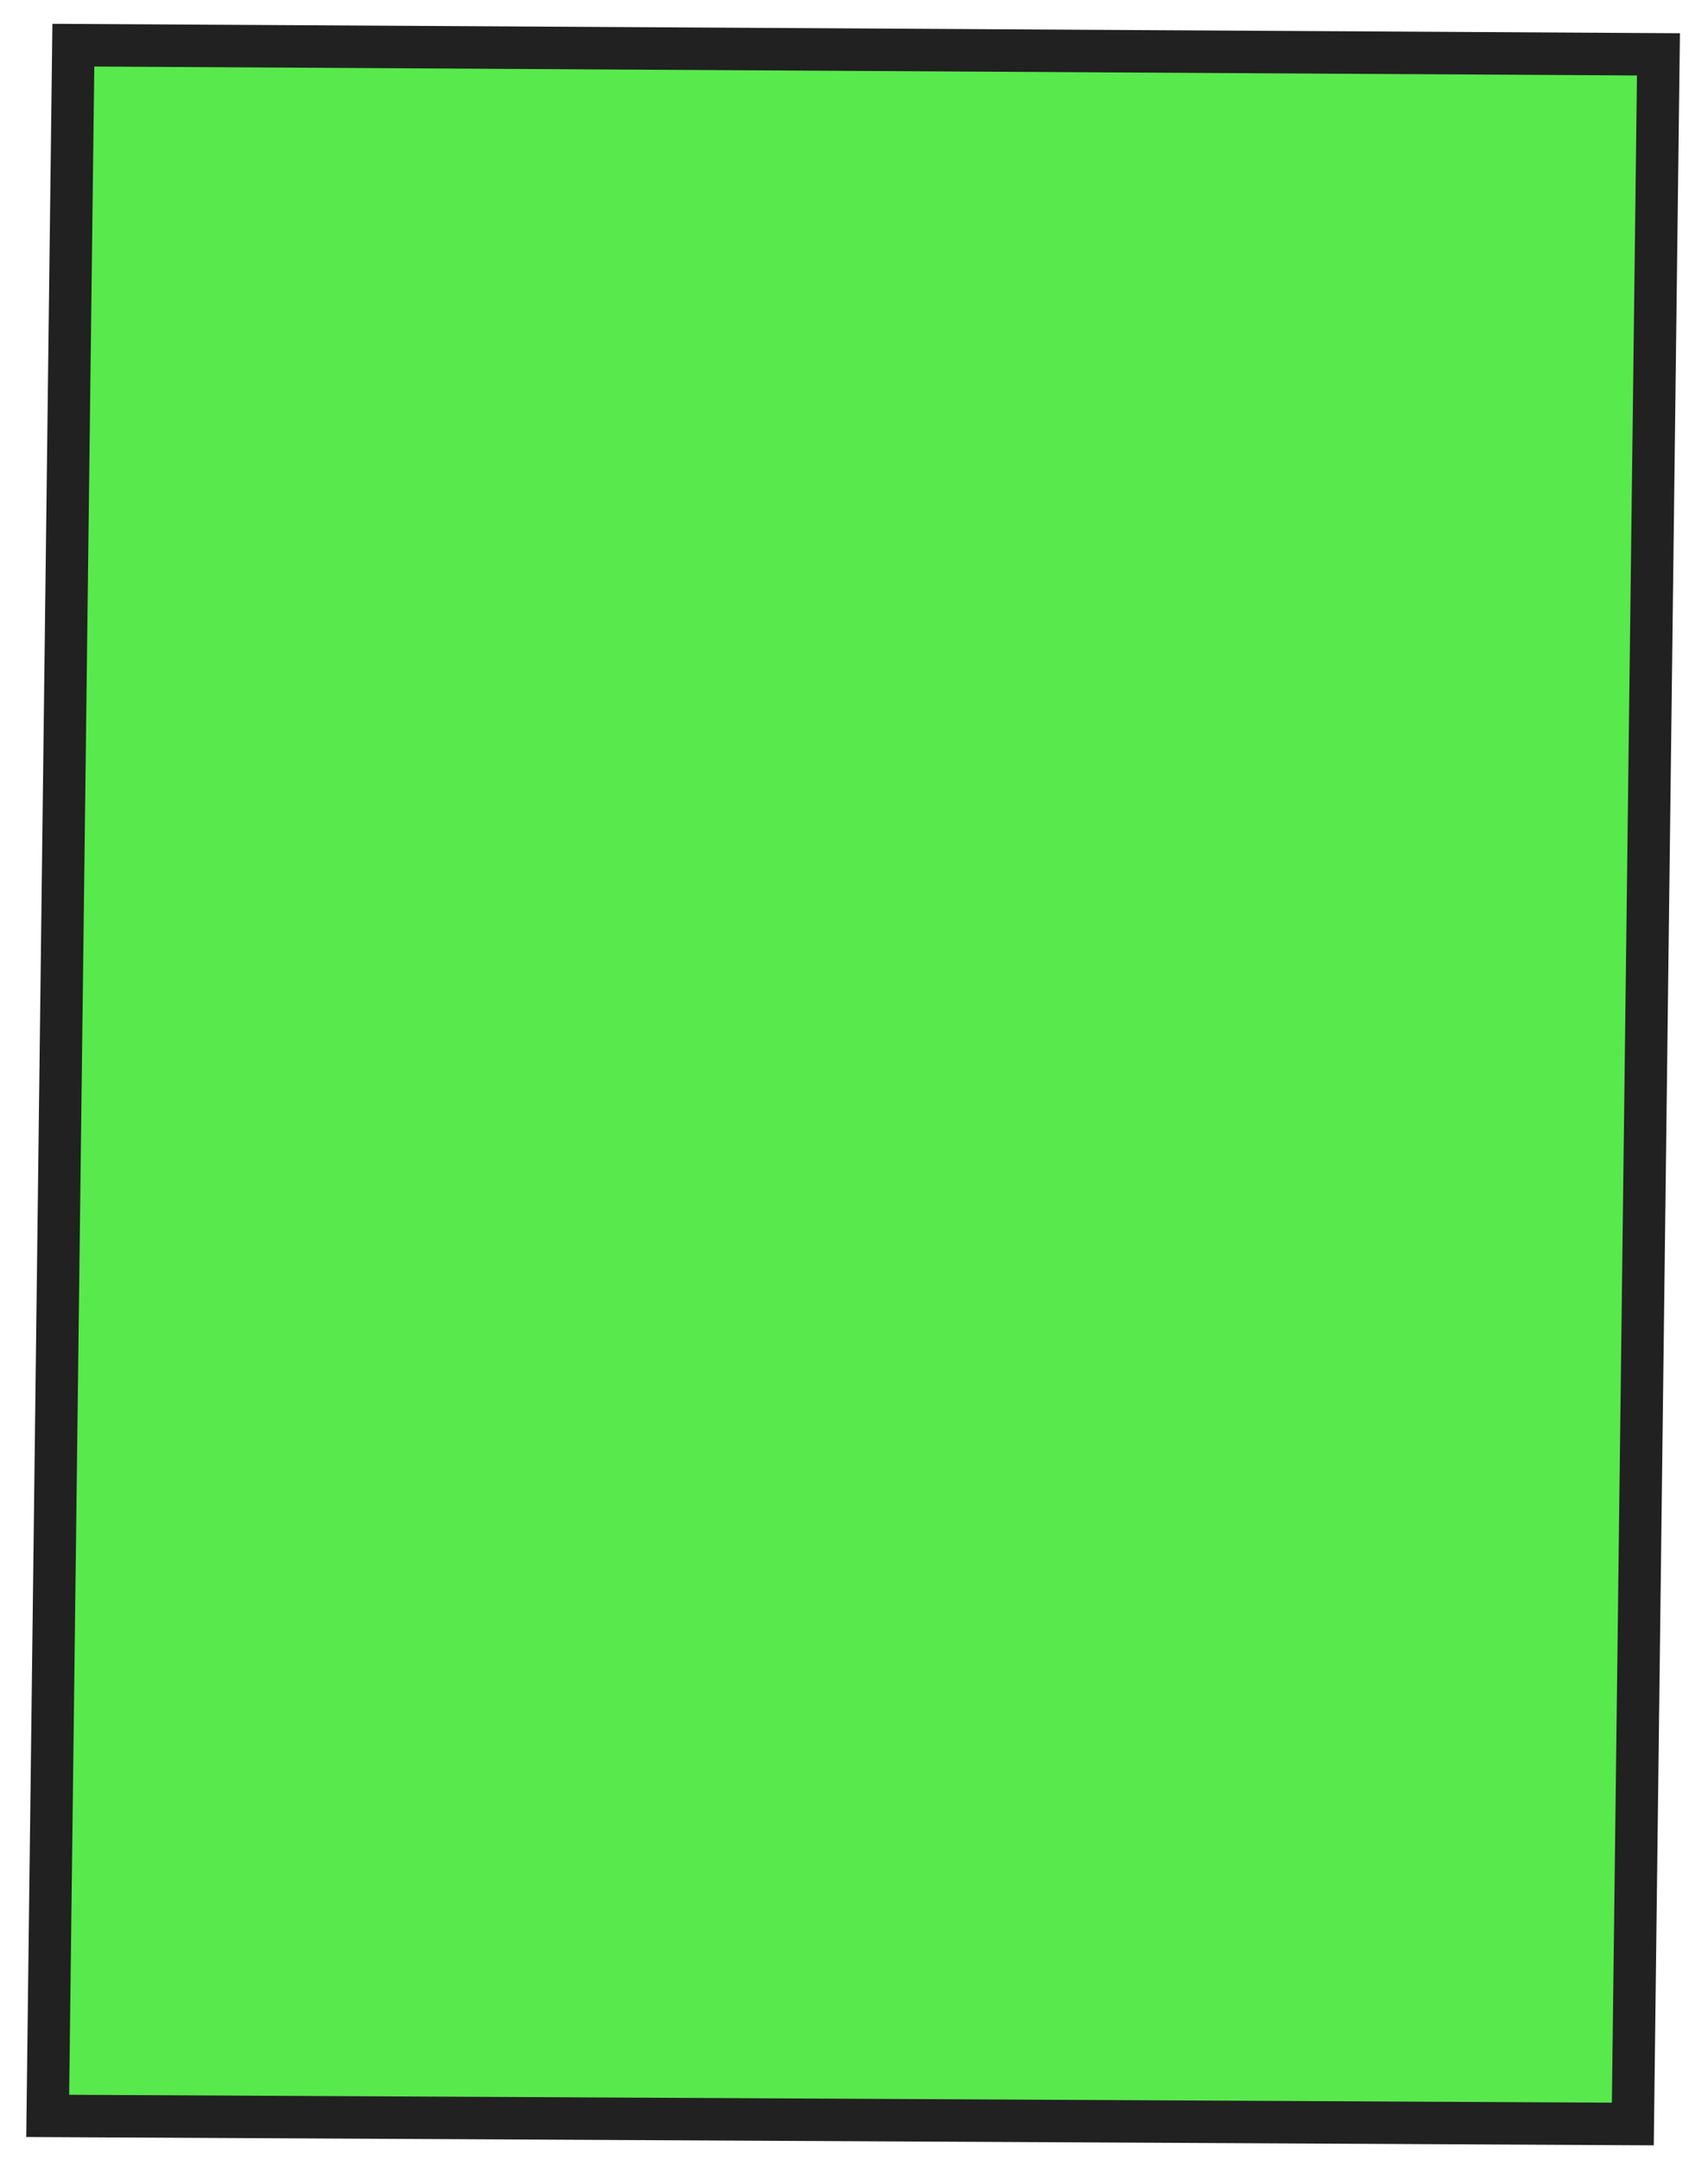<?xml version="1.0" encoding="UTF-8"?> <svg xmlns="http://www.w3.org/2000/svg" width="53" height="67" viewBox="0 0 53 67" fill="none"><path d="M1.48 65.626L2.276 1.4L51.463 1.688L50.667 65.877C34.27 65.792 17.877 65.71 1.48 65.626Z" fill="#12E000" fill-opacity="0.7"></path><path d="M0.814 66.279L1.626 0.738L52.129 1.031L51.317 66.537L0.814 66.279ZM2.926 2.06L2.146 64.969L50.017 65.214L50.796 2.341L2.926 2.063L2.926 2.06Z" fill="#212121"></path></svg> 